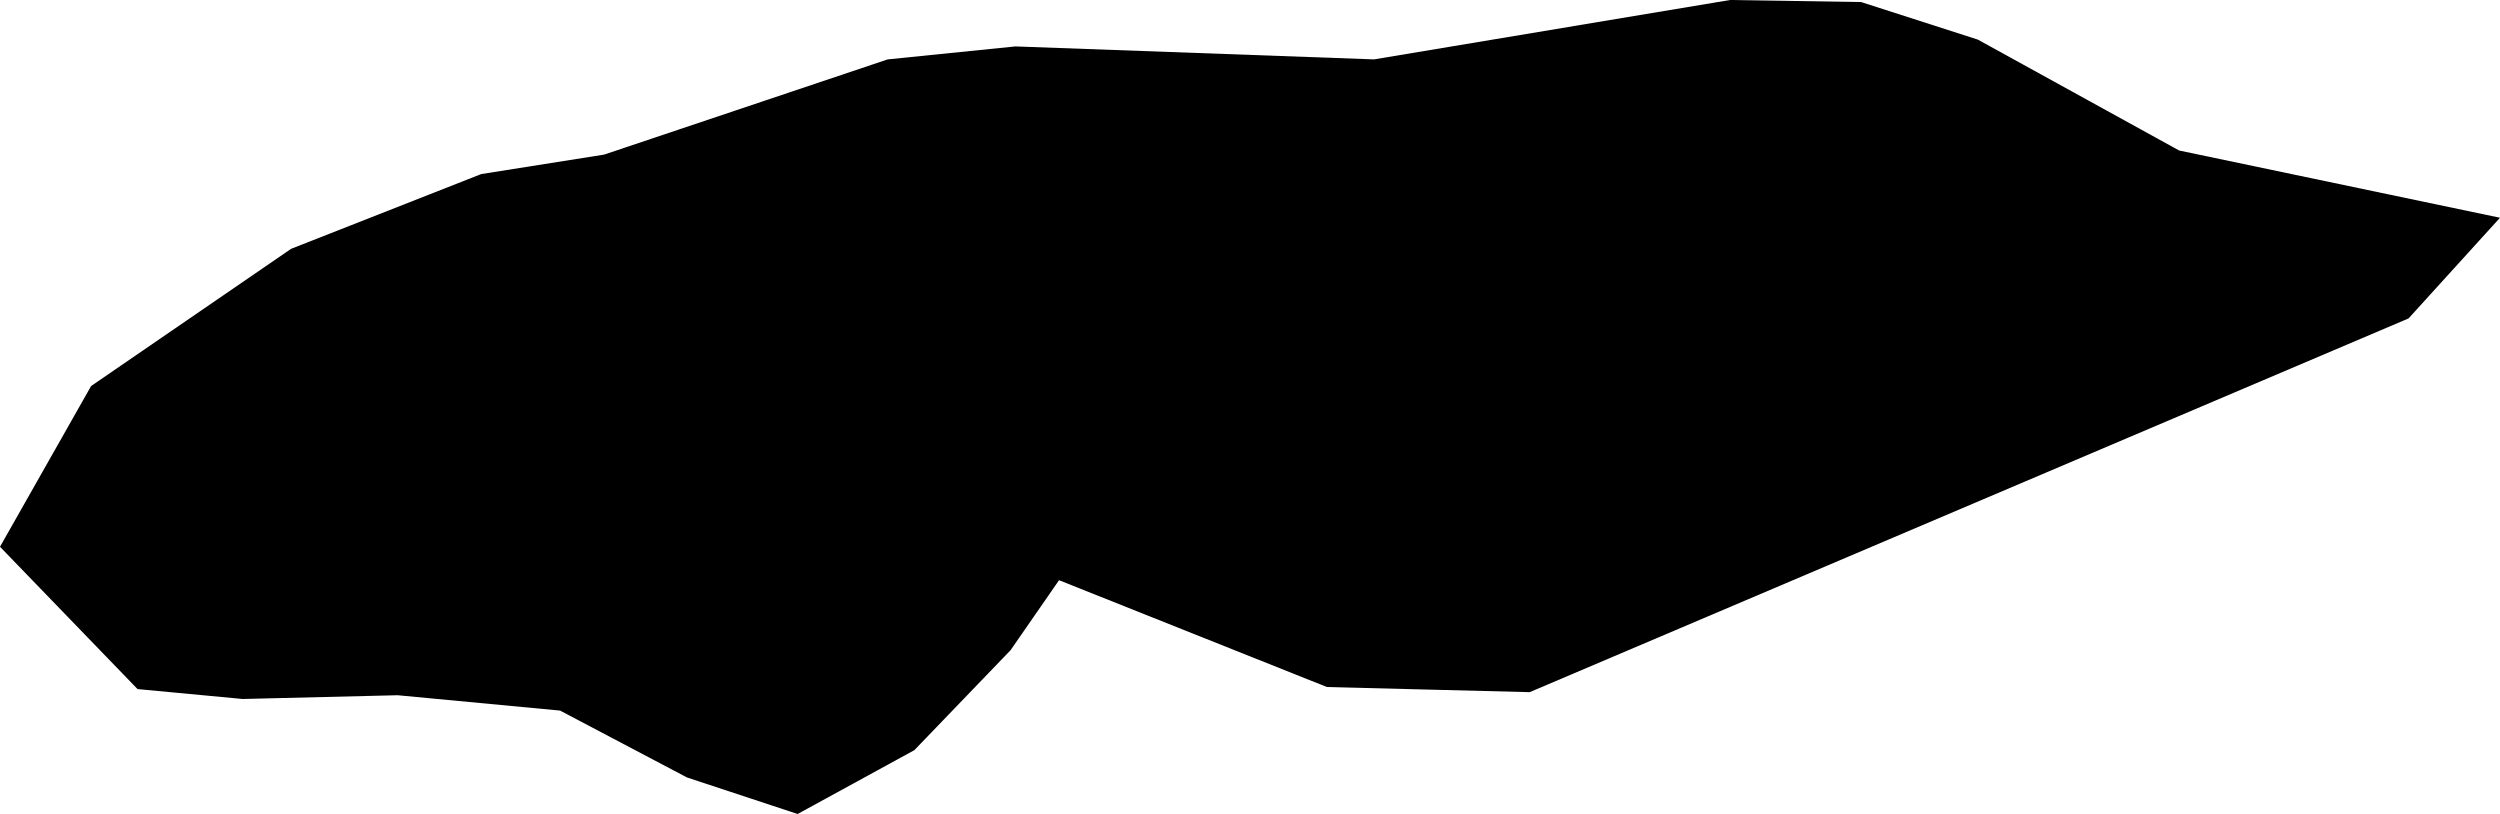 <svg width="1024" height="333.412" class="wof-locality" edtf:cessation="" edtf:inception="" id="wof-%!s(int64=1125983123)" mz:is_ceased="-1" mz:is_current="1" mz:is_deprecated="-1" mz:is_superseded="0" mz:is_superseding="1" mz:latitude="25.05823" mz:longitude="-77.34306" mz:max_latitude="25.084052" mz:max_longitude="-77.263824" mz:min_latitude="24.987006" mz:min_longitude="-77.561879" mz:uri="https://data.whosonfirst.org/112/598/312/3/1125983123.geojson" viewBox="0 0 1024.00 333.41" wof:belongsto="102191575,85632339,85669063" wof:country="BS" wof:id="1125983123" wof:lastmodified="1652218073" wof:name="Nassau" wof:parent_id="85669063" wof:path="112/598/312/3/1125983123.geojson" wof:placetype="locality" wof:repo="sfomuseum-data-whosonfirst" wof:superseded_by="" wof:supersedes="1141909413,1125883033" xmlns="http://www.w3.org/2000/svg" xmlns:edtf="x-urn:namespaces#edtf" xmlns:mz="x-urn:namespaces#mz" xmlns:wof="x-urn:namespaces#wof"><path d="M281.407 318.453,229.402 291.054,162.862 284.764,99.396 286.303,56.337 282.245,0 223.954,37.324 158.11,119.247 101.91,197.111 71.296,247.436 63.329,363.608 24.324,415.891 19.013,562.814 24.324,708.622 0,762.303 0.838,810.113 16.216,892.591 61.652,1024 89.188,986.535 130.429,626.562 283.506,543.523 281.407,433.783 237.651,413.932 266.311,374.512 307.27,326.702 333.412,281.407 318.453 Z"/></svg>